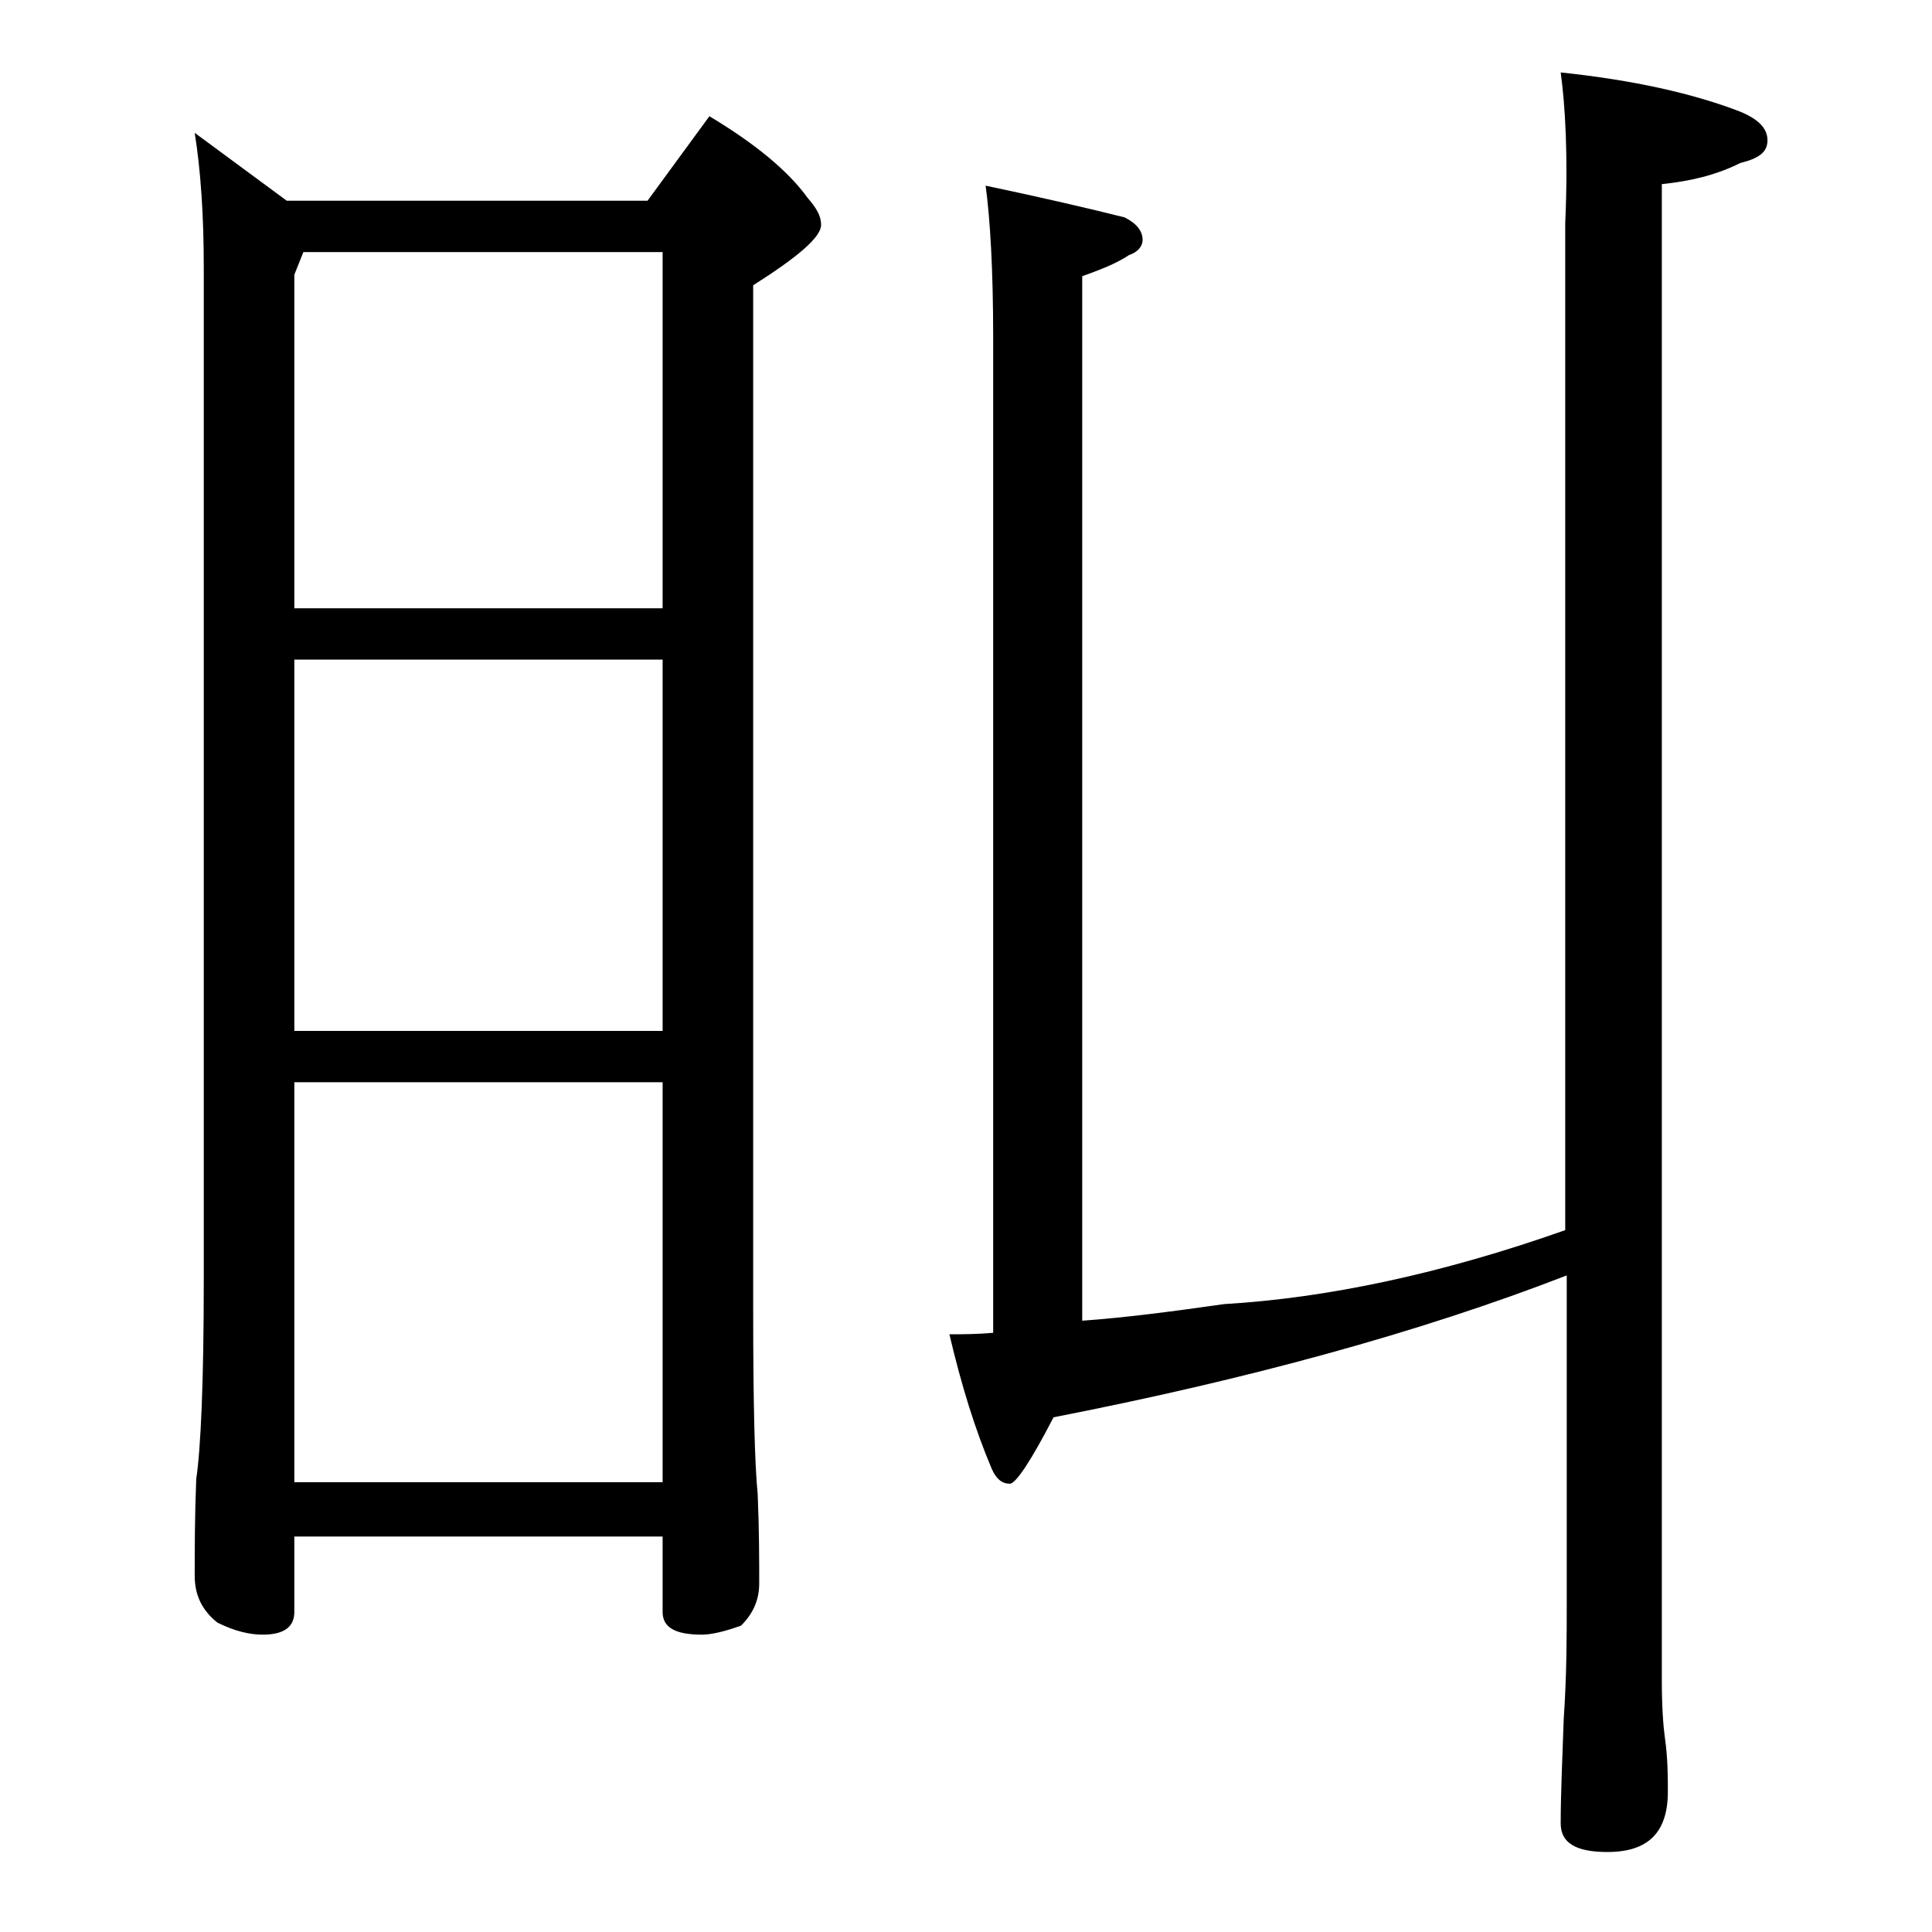 <?xml version="1.0" encoding="utf-8"?>
<!-- Generator: Adobe Illustrator 18.0.0, SVG Export Plug-In . SVG Version: 6.00 Build 0)  -->
<!DOCTYPE svg PUBLIC "-//W3C//DTD SVG 1.1//EN" "http://www.w3.org/Graphics/SVG/1.1/DTD/svg11.dtd">
<svg version="1.1" id="Layer_1" xmlns="http://www.w3.org/2000/svg" xmlns:xlink="http://www.w3.org/1999/xlink" x="0px" y="0px"
	 viewBox="0 0 128 128" enable-background="new 0 0 128 128" xml:space="preserve">
<path d="M12.9,8.8l6.1,4.5h23.9L47,7.7c3,1.8,5.2,3.6,6.5,5.4c0.6,0.7,0.9,1.2,0.9,1.8c0,0.8-1.5,2.1-4.5,4v67.9
	C49.9,93,50,97,50.2,99c0.1,2.4,0.1,4.4,0.1,5.9c0,1.1-0.4,2-1.2,2.8c-1.1,0.4-2,0.6-2.6,0.6c-1.8,0-2.6-0.5-2.6-1.5v-5H19.5v5
	c0,1-0.7,1.5-2.1,1.5c-0.8,0-1.8-0.2-3-0.8c-1-0.8-1.5-1.8-1.5-3.1c0-1.7,0-3.8,0.1-6.4c0.3-2,0.5-6.4,0.5-13.1V17.7
	C13.5,14.3,13.3,11.3,12.9,8.8z M19.5,40.3h24.4V16.7H20.1l-0.6,1.5V40.3z M19.5,68.3h24.4V43.7H19.5V68.3z M19.5,98.2h24.4V71.7
	H19.5V98.2z M103.4,4.8c4.8,0.5,8.8,1.4,11.9,2.6c1.2,0.5,1.8,1.1,1.8,1.9s-0.6,1.2-1.8,1.5c-1.6,0.8-3.3,1.2-5.2,1.4v99.1
	c0,1.8,0.1,3.1,0.2,3.8c0.2,1.4,0.2,2.6,0.2,3.6c0,2.7-1.3,4-4,4c-2.1,0-3.1-0.6-3.1-1.9c0-1.8,0.1-4.1,0.2-6.9
	c0.2-2.9,0.2-5.5,0.2-7.6V84.5c-9.8,3.8-21.2,6.9-34,9.4c-1.5,2.9-2.5,4.4-2.9,4.4c-0.5,0-0.9-0.3-1.2-1c-1.1-2.6-2-5.5-2.8-8.9
	c0.8,0,1.8,0,2.9-0.1v-66c0-4.4-0.2-7.8-0.5-10c3.8,0.8,6.8,1.5,9.2,2.1c0.8,0.4,1.2,0.9,1.2,1.5c0,0.4-0.3,0.8-0.9,1
	c-0.9,0.6-2,1-3.1,1.4v69.2c2.8-0.2,5.9-0.6,9.4-1.1c6.8-0.4,14.4-2,22.6-4.9V14.8C103.9,10.3,103.7,7,103.4,4.8z"/>
</svg>
